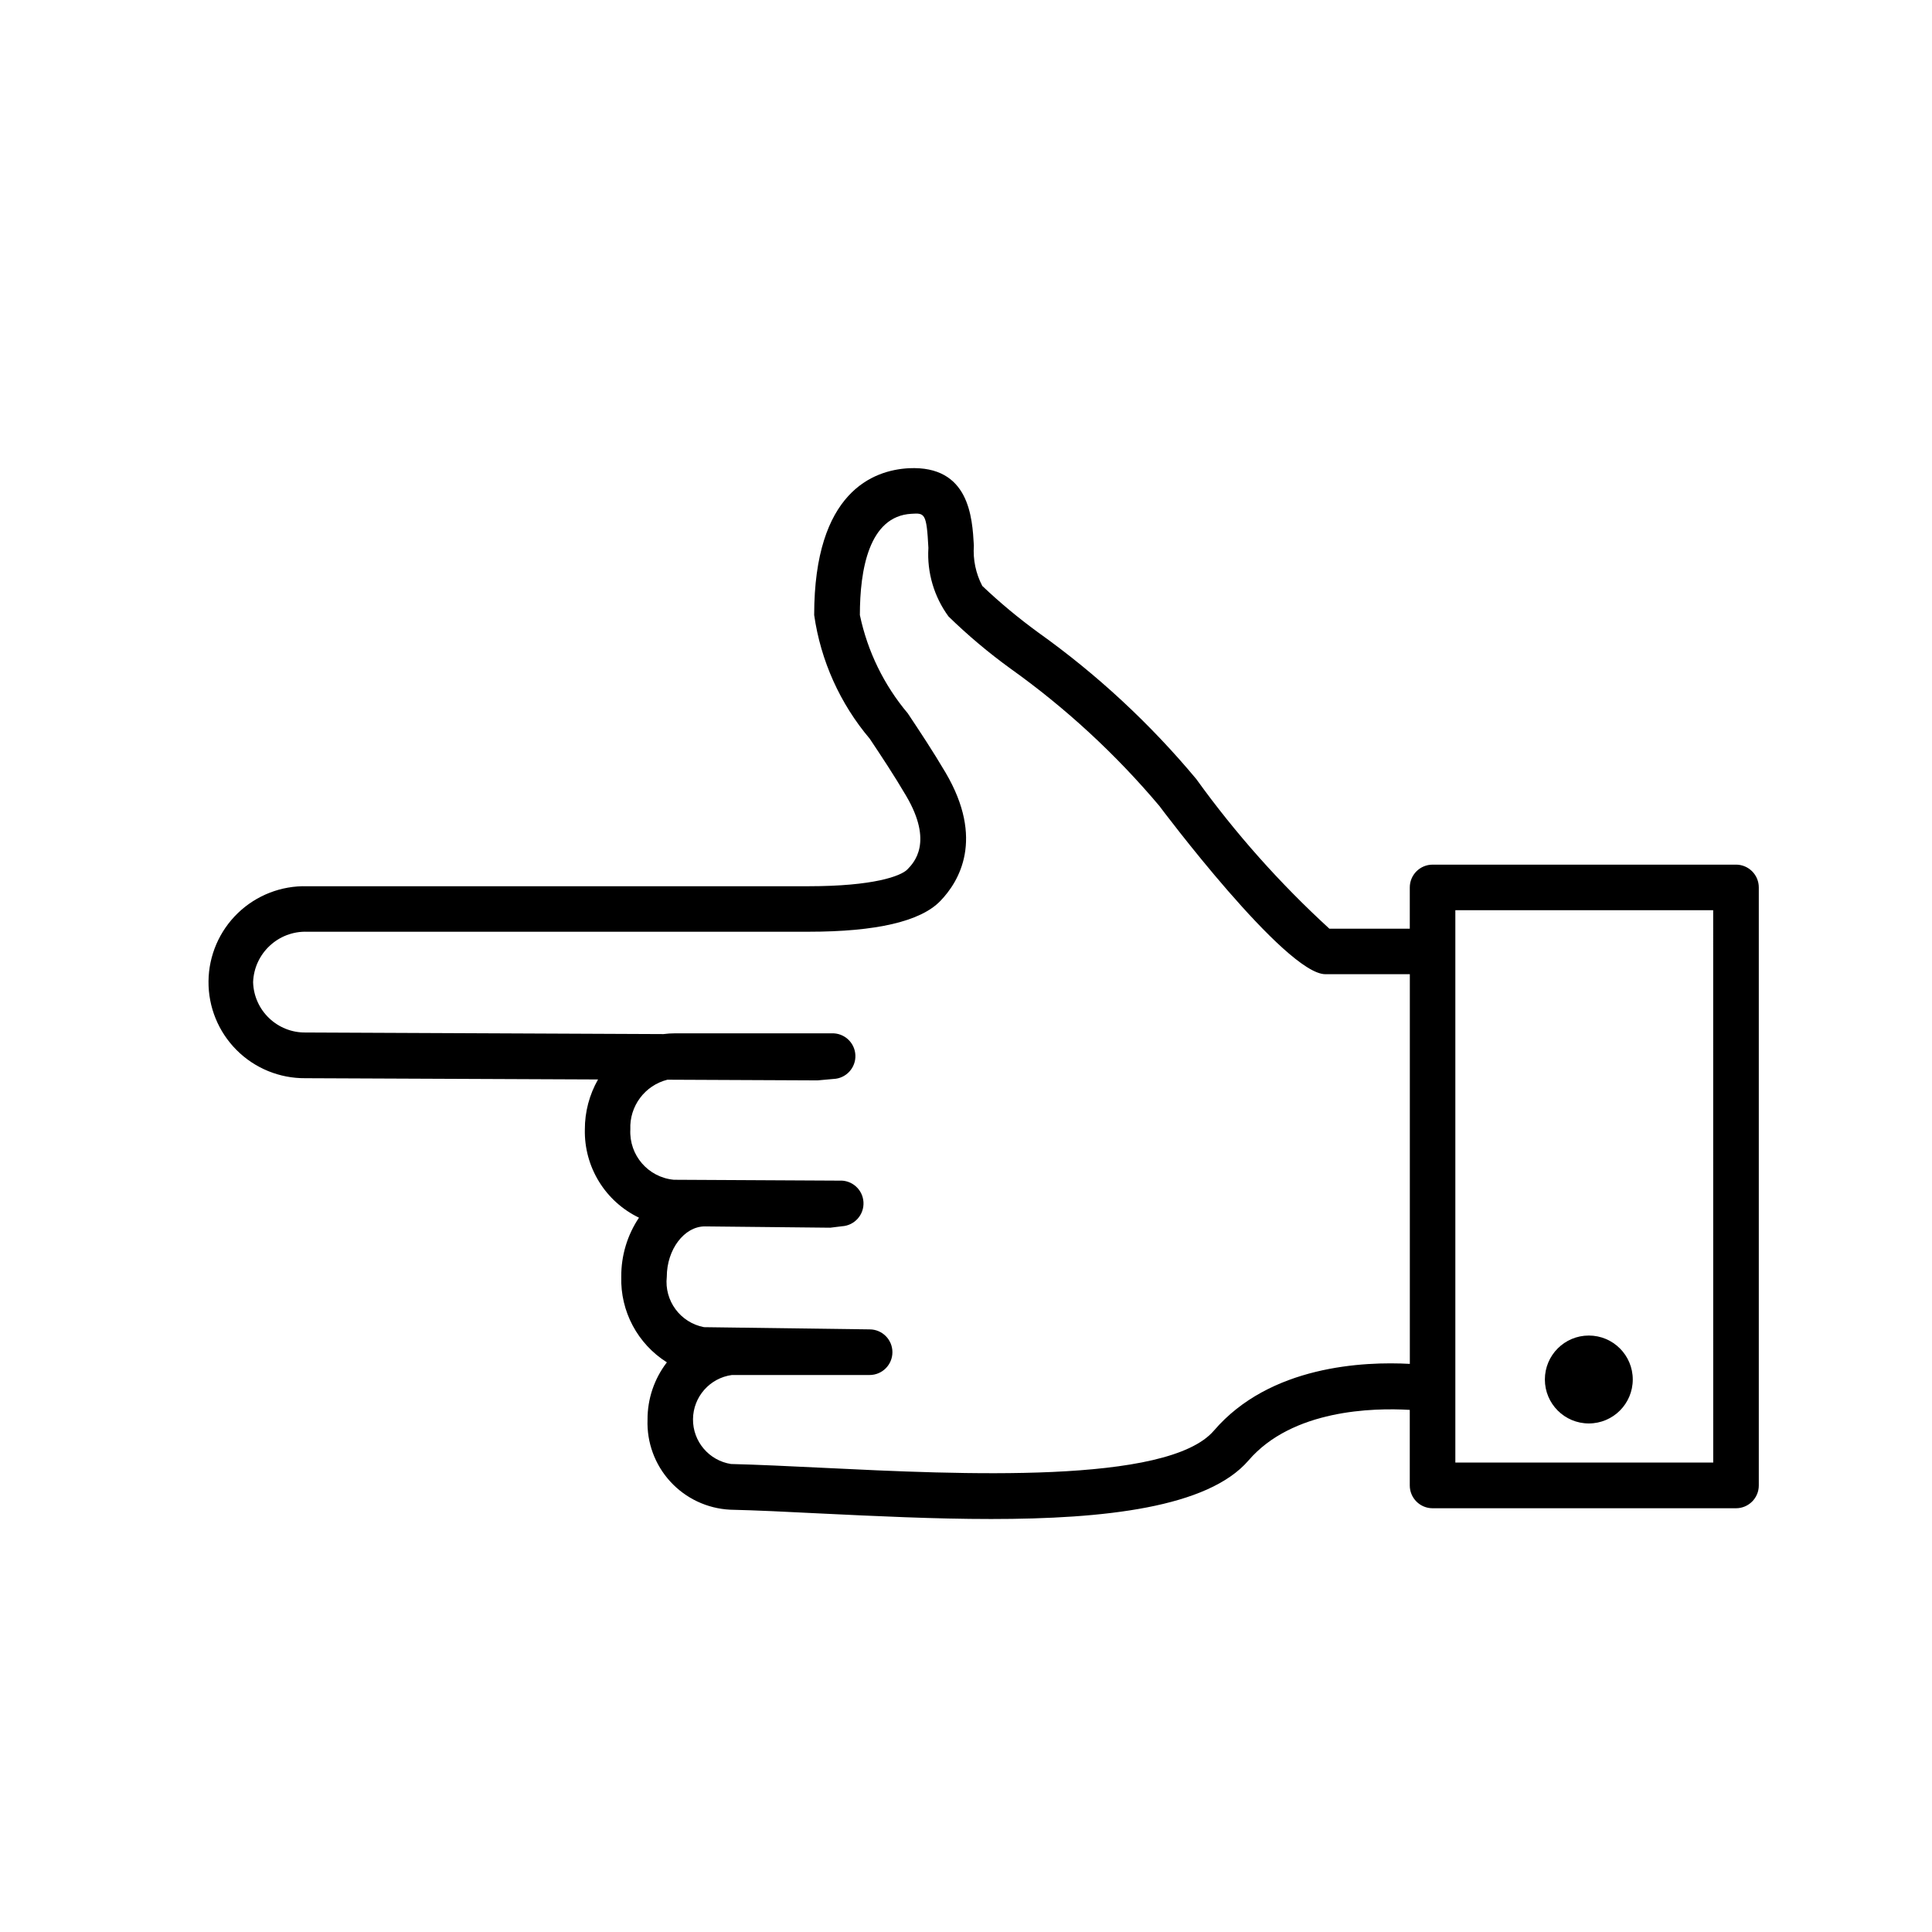 <?xml version="1.0" encoding="UTF-8"?>
<!-- Uploaded to: SVG Repo, www.svgrepo.com, Generator: SVG Repo Mixer Tools -->
<svg fill="#000000" width="800px" height="800px" version="1.1" viewBox="144 144 512 512" xmlns="http://www.w3.org/2000/svg">
 <g>
  <path d="m604.06 373.14h-80.41c-3.336 0-6.043 2.707-6.043 6.047v10.922h-21.312c-13.082-11.973-24.902-25.258-35.266-39.648-12.242-14.688-26.32-27.742-41.887-38.844-5.203-3.789-10.152-7.906-14.824-12.336-1.719-3.281-2.496-6.981-2.234-10.68-0.414-7.457-1.199-21.281-17.23-20.516-9.383 0.504-25.09 6.207-25.09 38.914 1.738 12.094 6.84 23.453 14.73 32.777 3.082 4.625 6.41 9.621 9.633 15.113 7.285 12.352 2.074 17.734 0.352 19.508-1.723 1.773-8.938 4.465-26.258 4.465h-132.84c-6.82-0.184-13.43 2.383-18.344 7.117-4.914 4.738-7.719 11.25-7.781 18.074-0.066 6.824 2.613 13.391 7.438 18.219 4.82 4.832 11.379 7.519 18.207 7.465l77.586 0.332c-2.305 4.039-3.508 8.605-3.496 13.25-0.105 4.863 1.191 9.652 3.738 13.801 2.543 4.144 6.227 7.469 10.609 9.578-3.102 4.625-4.734 10.07-4.695 15.637-0.277 9.176 4.324 17.812 12.09 22.703-3.352 4.352-5.156 9.695-5.129 15.184-0.223 6.051 1.945 11.945 6.035 16.414 4.09 4.465 9.773 7.141 15.82 7.449 6.953 0.16 15.113 0.555 24.023 1.008 14.48 0.695 30.137 1.461 45.172 1.461 29.977 0 57.434-3.023 68.207-15.508 11.598-13.512 33-13.984 42.742-13.41v20.02c0 3.34 2.707 6.047 6.043 6.047h80.41c3.34 0 6.043-2.707 6.043-6.047v-158.47c0-3.34-2.703-6.047-6.043-6.047zm-138.37 150c-12.254 14.27-67.238 11.629-103.62 9.844-8.977-0.434-17.289-0.836-24.336-1.008l0.004 0.004c-5.848-0.914-10.141-5.977-10.086-11.891 0.059-5.918 4.445-10.898 10.309-11.699h36.496c3.336 0 6.043-2.707 6.043-6.047 0-3.34-2.707-6.043-6.043-6.043l-43.883-0.586c-6.273-1.188-10.57-7.008-9.867-13.352 0-7.234 4.625-13.352 10.078-13.352l33.25 0.344 3.113-0.383c3.34-0.203 5.883-3.074 5.68-6.414s-3.074-5.879-6.414-5.676l-43.871-0.23v-0.004c-6.785-0.648-11.852-6.523-11.496-13.332-0.266-6.164 3.84-11.668 9.824-13.18l39.781 0.18 4.262-0.383v0.004c3.34-0.152 5.922-2.981 5.773-6.316-0.152-3.34-2.981-5.926-6.32-5.773h-41.523c-1.008 0-2.019 0.066-3.023 0.199l-94.766-0.422c-7.531 0.133-13.766-5.82-13.977-13.352 0.285-7.629 6.68-13.594 14.309-13.352h132.86c17.965 0 29.727-2.731 34.953-8.152 4.977-5.141 11.777-16.402 1.371-34.047-3.344-5.664-6.781-10.844-9.977-15.648h0.004c-6.332-7.504-10.703-16.465-12.719-26.078 0-11.922 2.367-26.199 13.645-26.832 3.566-0.23 4.031-0.191 4.516 9.07h-0.004c-0.391 6.481 1.496 12.898 5.332 18.137 5.117 4.984 10.59 9.59 16.375 13.785 14.641 10.438 27.91 22.676 39.496 36.422 0.324 0.453 33.422 44.598 44.004 44.598h22.379v103.27c-12.133-0.668-37.102 0.41-51.922 17.691zm132.33 8.445h-68.34v-146.37h68.328z"/>
  <path d="m576.7 509.58c0 6.434-5.215 11.648-11.648 11.648-6.43 0-11.645-5.215-11.645-11.648s5.215-11.648 11.645-11.648c6.434 0 11.648 5.215 11.648 11.648"/>
 </g>
</svg>